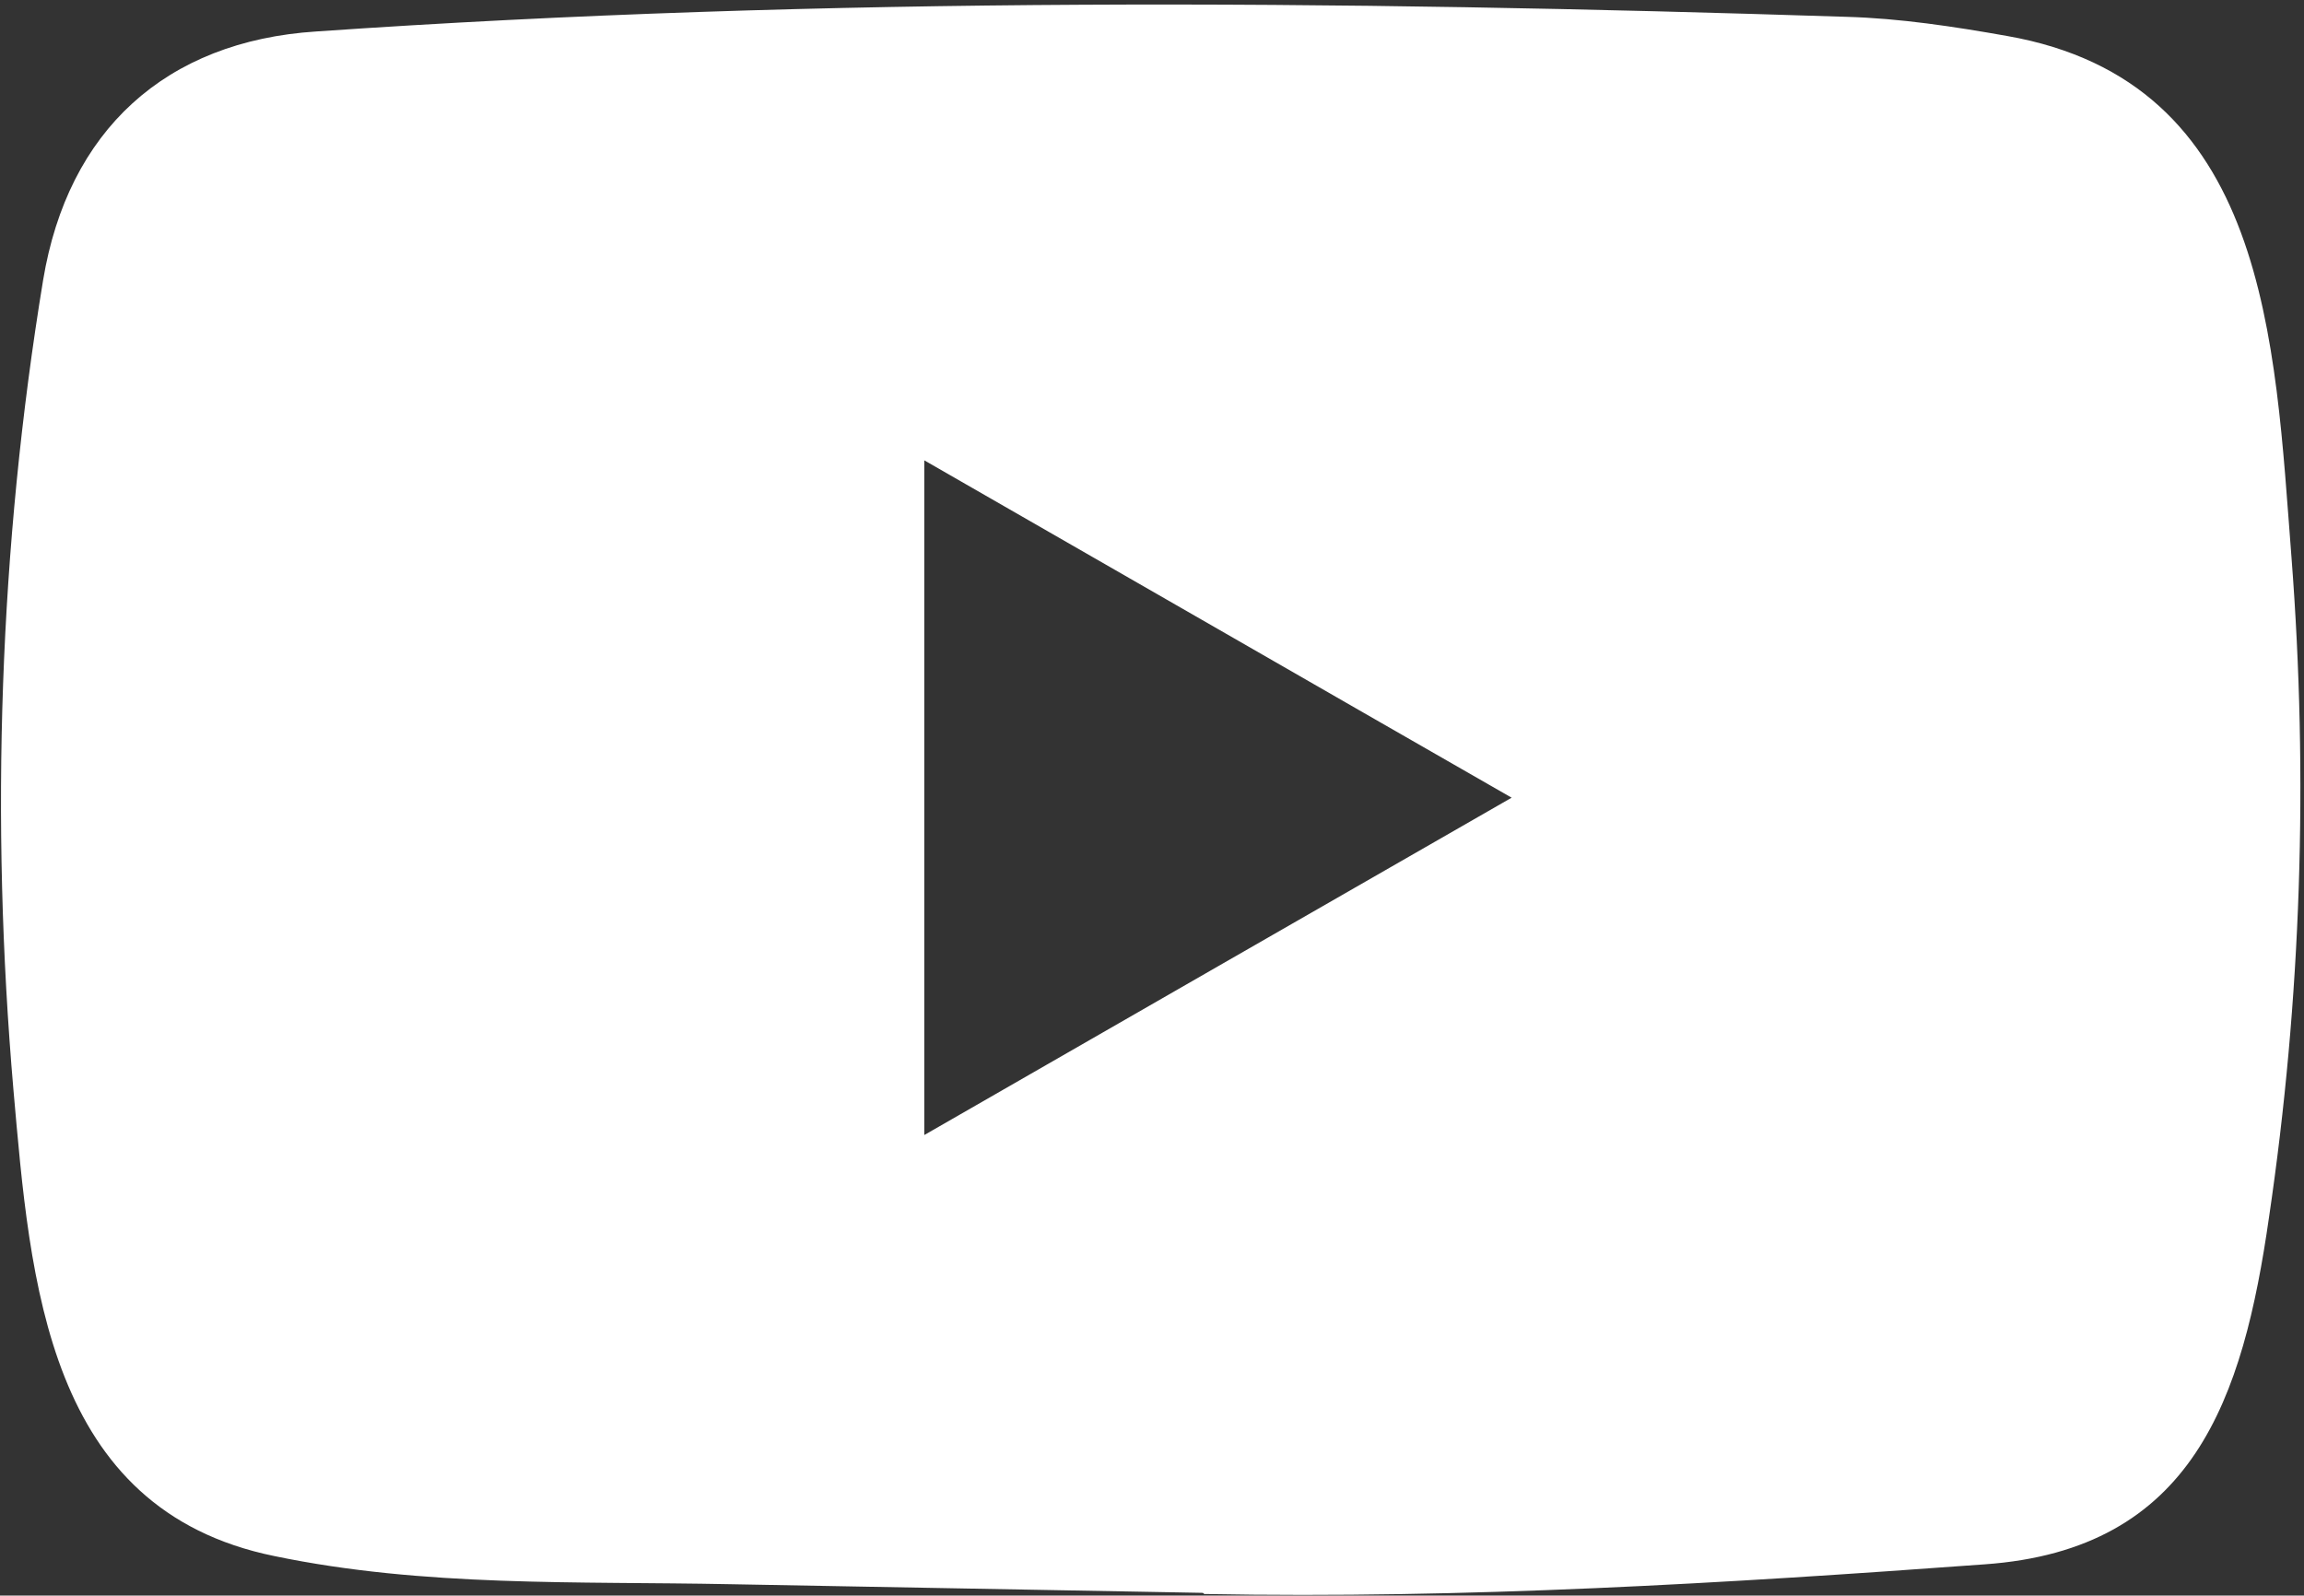 <svg width="501" height="347" viewBox="0 0 501 347" fill="none" xmlns="http://www.w3.org/2000/svg">
<rect x="0" y="0" width="501" height="347" fill="#333333" stroke="none"/>
<path d="M261.293 346.403L158.712 344.527C125.499 343.873 92.203 345.178 59.641 338.405C10.106 328.286 6.597 278.669 2.925 237.049C-2.135 178.538 -0.176 118.964 9.372 60.941C14.762 28.384 35.975 8.957 68.78 6.843C179.522 -0.829 290.999 0.08 401.495 3.659C413.165 3.987 424.915 5.781 436.422 7.822C493.222 17.779 494.607 74.006 498.289 121.339C501.961 169.16 500.411 217.227 493.393 264.722C487.762 304.047 476.989 337.025 431.525 340.209C374.561 344.372 318.905 347.723 261.781 346.656C261.783 346.403 261.455 346.403 261.293 346.403ZM200.985 246.843C243.912 222.196 286.02 197.96 328.701 173.478C285.694 148.831 243.666 124.595 200.985 100.113V246.843Z" fill="white"/>
</svg>
